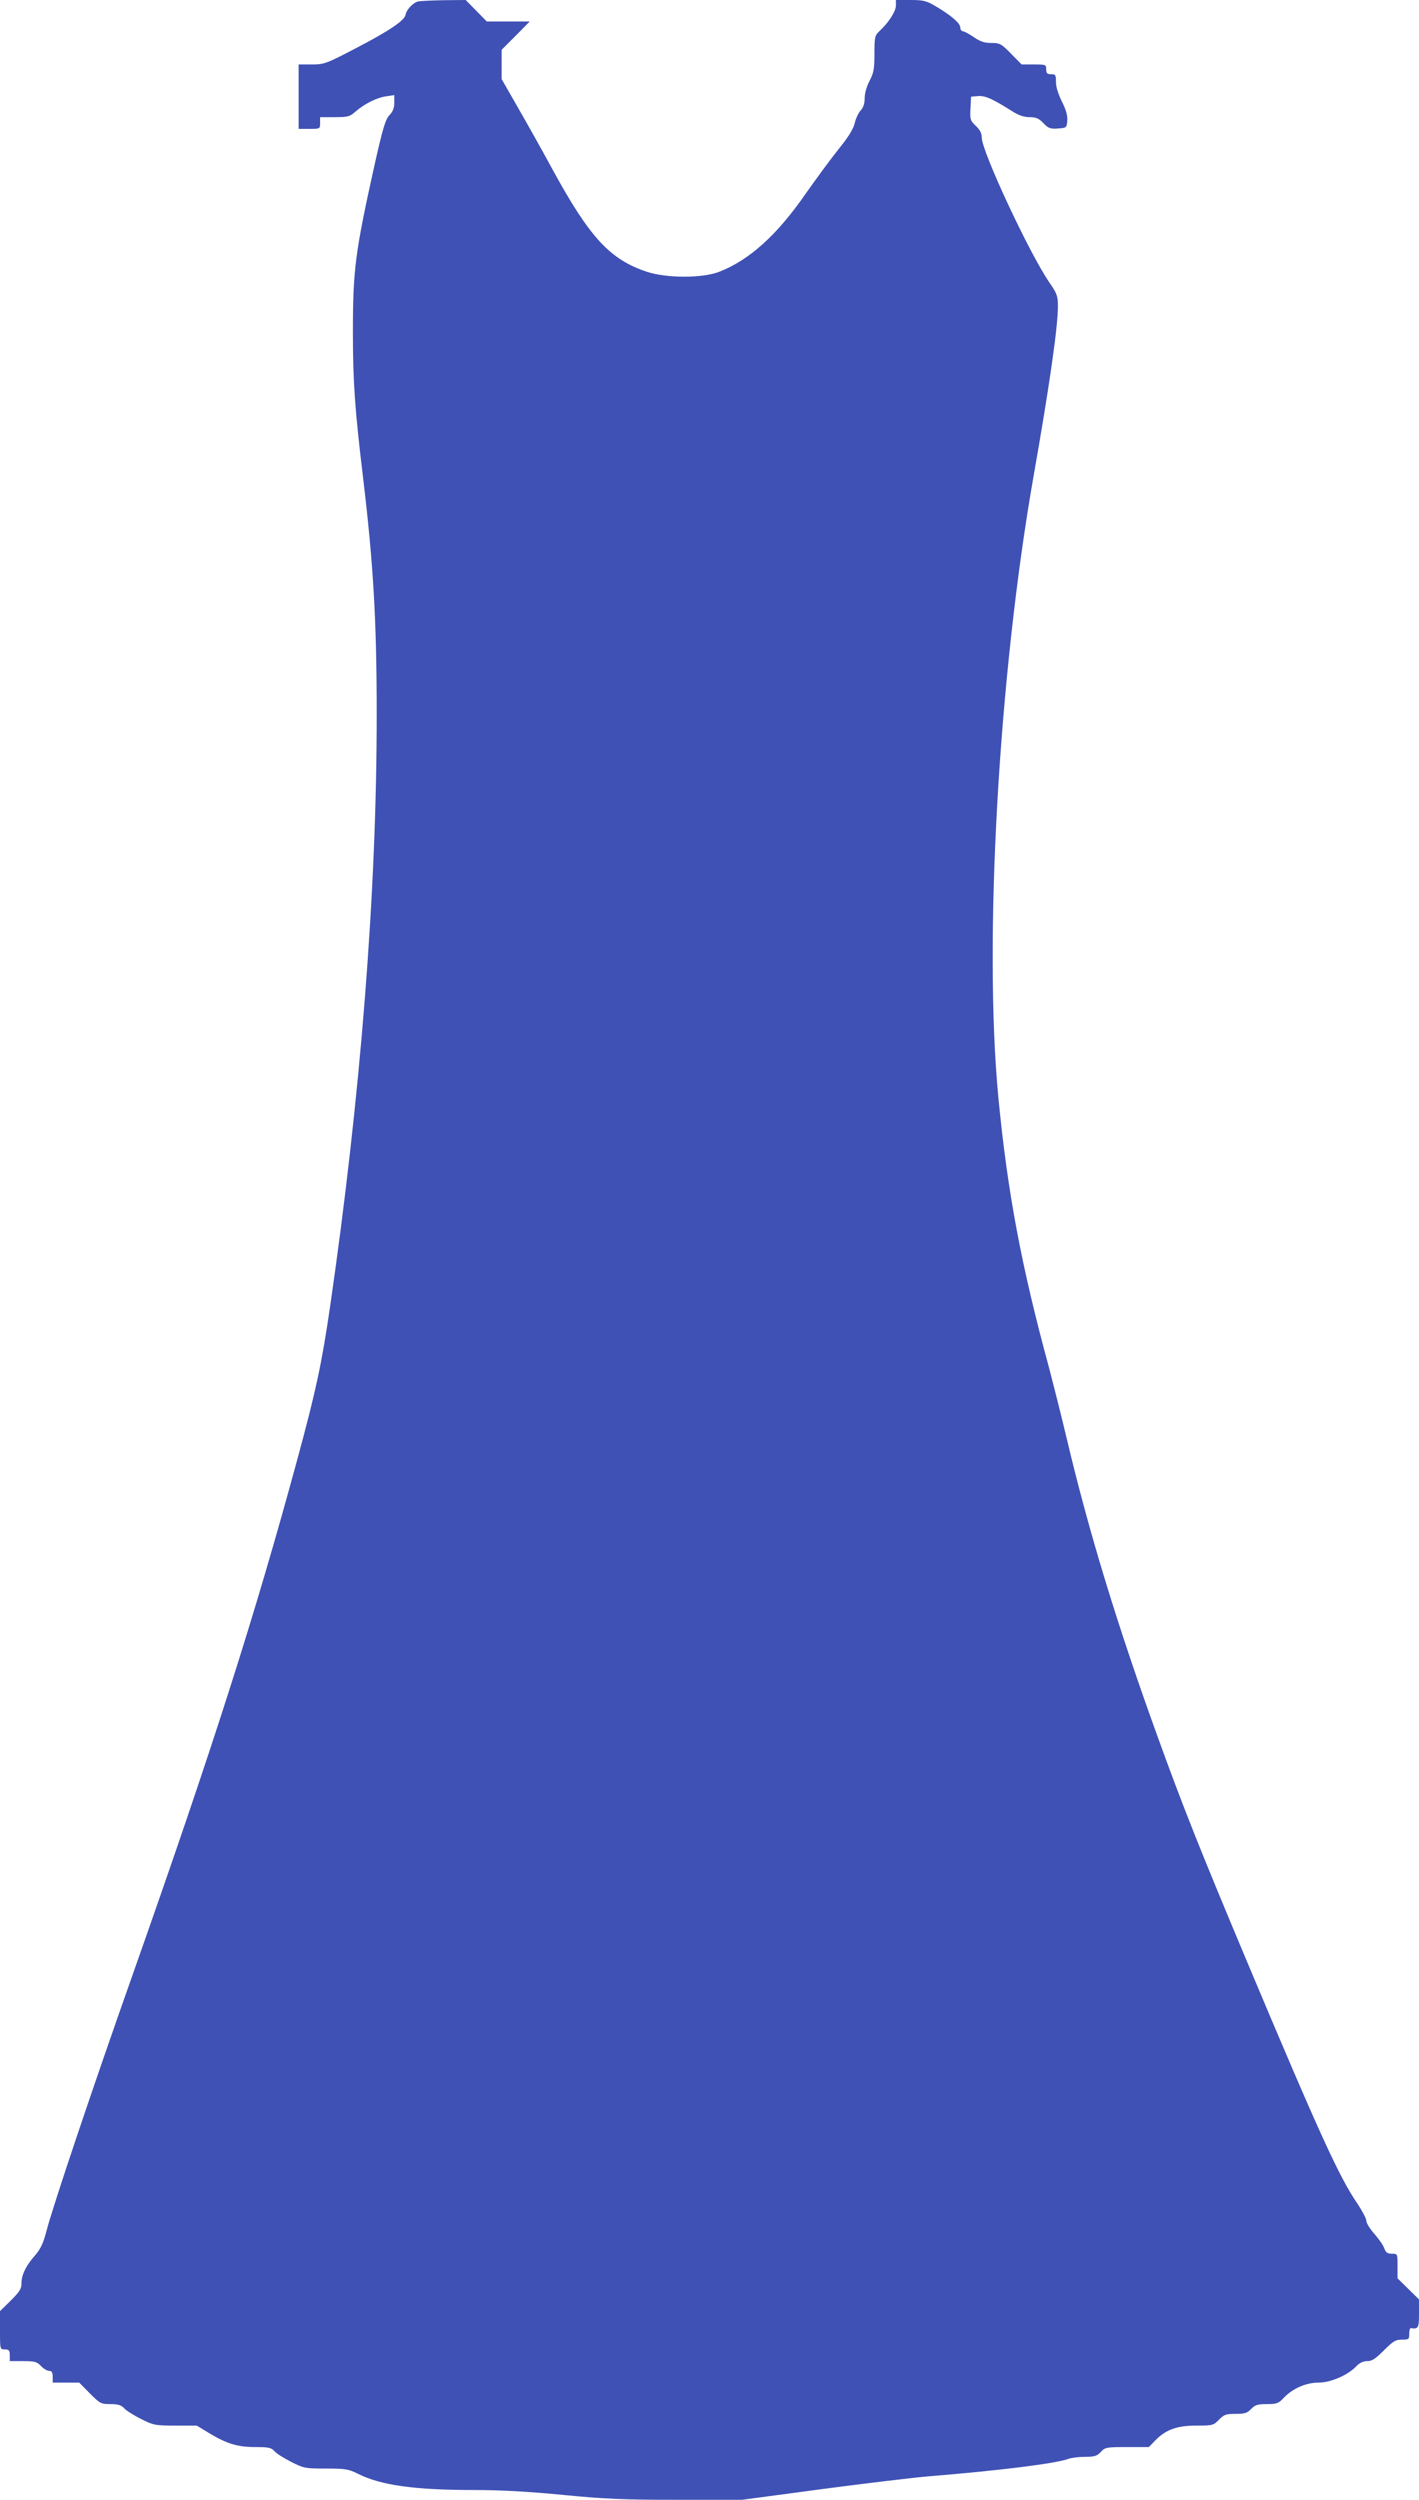 <?xml version="1.0" standalone="no"?>
<!DOCTYPE svg PUBLIC "-//W3C//DTD SVG 20010904//EN"
 "http://www.w3.org/TR/2001/REC-SVG-20010904/DTD/svg10.dtd">
<svg version="1.0" xmlns="http://www.w3.org/2000/svg"
 width="727pt" height="1280pt" viewBox="0 0 727 1280"
 preserveAspectRatio="xMidYMid meet">
<g transform="translate(0,1280) scale(0.1,-0.1)"
fill="#3f51b5" stroke="none">
<path d="M2144 12793 c-26 -5 -61 -41 -66 -68 -5 -30 -85 -84 -257 -173 -151
-79 -161 -82 -225 -82 l-66 0 0 -165 0 -165 55 0 c54 0 55 0 55 30 l0 30 75 0
c68 0 77 3 107 29 46 40 110 72 158 78 l40 6 0 -39 c0 -27 -7 -45 -25 -64 -20
-21 -33 -64 -74 -245 -101 -455 -113 -543 -113 -865 0 -253 10 -397 52 -745
53 -443 70 -734 70 -1215 0 -909 -82 -1951 -240 -3038 -42 -285 -70 -418 -166
-772 -219 -806 -432 -1473 -844 -2640 -207 -585 -408 -1184 -441 -1310 -17
-66 -30 -94 -59 -128 -47 -53 -70 -100 -70 -144 0 -28 -10 -43 -55 -88 l-55
-54 0 -98 c0 -98 0 -98 25 -98 21 0 25 -5 25 -30 l0 -30 68 0 c60 0 71 -3 92
-25 13 -14 32 -25 42 -25 13 0 18 -8 18 -30 l0 -30 68 0 68 0 54 -55 c52 -52
57 -55 106 -55 39 0 55 -5 70 -21 10 -12 49 -36 86 -55 64 -32 72 -34 177 -34
l109 0 64 -39 c90 -54 145 -71 237 -71 67 0 81 -3 97 -21 10 -12 49 -36 86
-55 65 -33 72 -34 178 -34 98 0 116 -3 160 -25 120 -61 292 -85 606 -85 128 0
275 -8 448 -25 216 -21 311 -25 588 -25 l330 0 411 55 c227 30 471 59 542 65
370 30 657 66 720 90 14 5 52 10 84 10 48 0 61 4 81 25 22 24 29 25 135 25
l111 0 30 31 c54 57 112 79 212 79 85 0 89 1 117 30 25 26 36 30 85 30 47 0
60 4 80 25 20 21 33 25 80 25 50 0 60 3 86 31 46 49 115 79 179 79 63 0 152
39 194 84 16 17 35 26 56 26 24 0 42 12 85 55 47 47 60 55 92 55 36 0 38 2 38
30 0 17 3 29 8 29 38 -6 42 0 42 74 l0 73 -55 54 -55 54 0 63 c0 63 0 63 -29
63 -23 0 -31 6 -39 28 -5 15 -28 48 -51 74 -22 25 -41 55 -41 67 0 11 -21 51
-46 88 -94 138 -196 361 -569 1248 -239 569 -327 791 -455 1145 -206 569 -352
1047 -465 1525 -26 110 -67 272 -90 360 -142 521 -213 898 -260 1385 -76 794
1 2161 180 3180 83 471 125 767 125 872 0 52 -4 64 -44 122 -103 150 -346 671
-346 741 0 22 -9 40 -30 60 -29 27 -31 34 -28 90 l3 60 36 3 c37 3 74 -14 177
-79 32 -20 59 -29 87 -29 33 0 47 -6 70 -30 26 -27 36 -31 75 -28 44 3 45 4
48 40 2 25 -6 55 -27 97 -19 38 -31 76 -31 101 0 36 -2 40 -25 40 -20 0 -25 5
-25 25 0 24 -2 25 -63 25 l-63 0 -54 55 c-50 51 -58 55 -101 55 -35 0 -57 7
-90 30 -24 16 -50 30 -56 30 -7 0 -13 9 -13 19 0 22 -48 63 -128 110 -46 27
-62 31 -127 31 l-75 0 0 -28 c0 -30 -38 -89 -84 -131 -24 -23 -26 -30 -26
-116 0 -79 -4 -99 -25 -139 -15 -28 -25 -64 -25 -88 0 -29 -7 -49 -21 -64 -11
-12 -25 -41 -30 -65 -7 -29 -32 -70 -83 -133 -40 -50 -115 -152 -167 -226
-148 -214 -290 -342 -445 -402 -85 -33 -268 -33 -369 0 -190 63 -293 175 -483
522 -49 91 -129 233 -176 315 l-86 150 0 75 0 75 72 72 72 73 -110 0 -110 0
-54 55 -54 55 -111 -1 c-60 -1 -120 -4 -131 -6z"/>
</g>
</svg>
